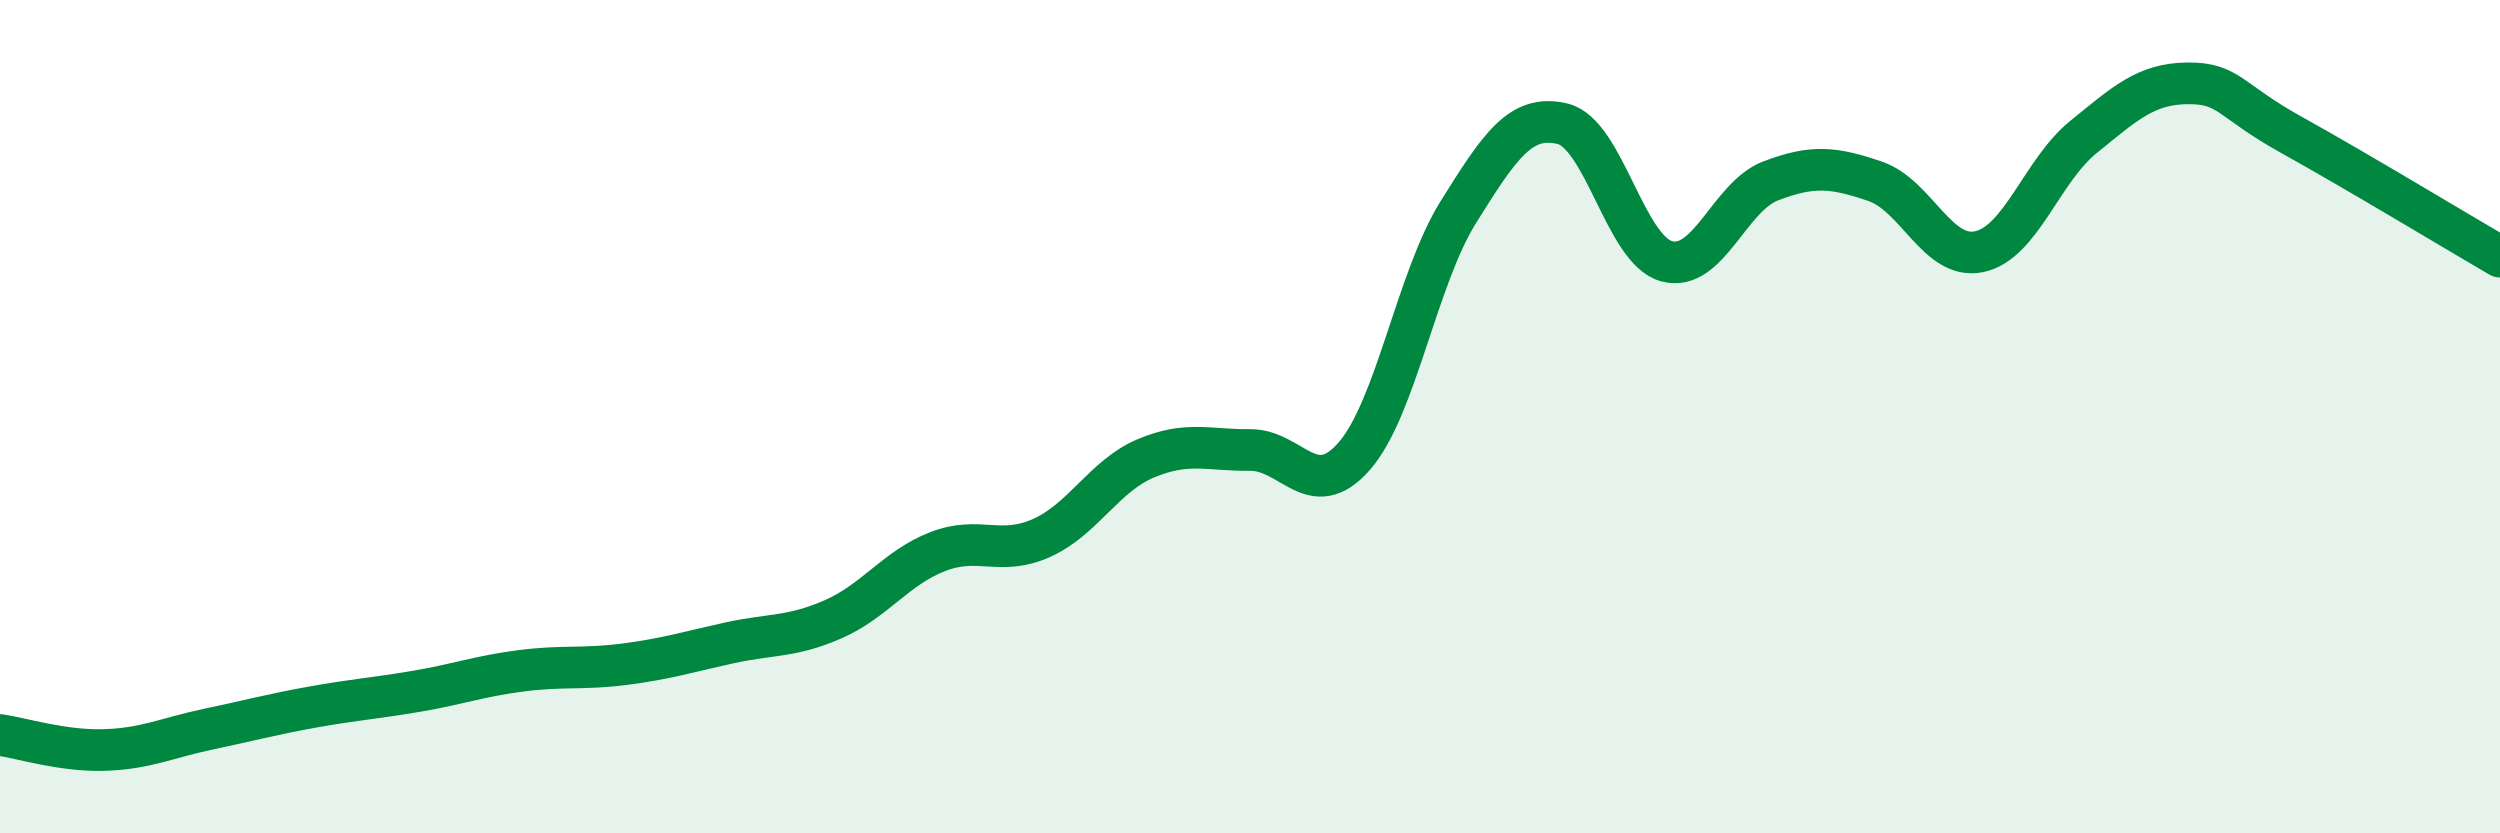 
    <svg width="60" height="20" viewBox="0 0 60 20" xmlns="http://www.w3.org/2000/svg">
      <path
        d="M 0,17.64 C 0.5,17.71 1.5,18.03 2.5,18 C 3.5,17.97 4,17.71 5,17.5 C 6,17.29 6.5,17.15 7.5,16.97 C 8.5,16.79 9,16.76 10,16.59 C 11,16.42 11.5,16.23 12.5,16.1 C 13.5,15.97 14,16.07 15,15.94 C 16,15.81 16.5,15.65 17.5,15.43 C 18.5,15.21 19,15.3 20,14.86 C 21,14.42 21.5,13.63 22.5,13.24 C 23.5,12.85 24,13.36 25,12.91 C 26,12.46 26.5,11.42 27.5,11 C 28.5,10.58 29,10.81 30,10.8 C 31,10.79 31.5,12.09 32.5,10.95 C 33.5,9.81 34,6.69 35,5.09 C 36,3.49 36.5,2.73 37.5,2.97 C 38.5,3.21 39,6 40,6.27 C 41,6.54 41.5,4.72 42.5,4.34 C 43.5,3.96 44,4.01 45,4.35 C 46,4.69 46.5,6.25 47.5,6.04 C 48.5,5.83 49,4.1 50,3.29 C 51,2.48 51.5,2.01 52.5,2 C 53.5,1.99 53.5,2.41 55,3.24 C 56.5,4.07 59,5.58 60,6.16L60 20L0 20Z"
        fill="#008740"
        opacity="0.1"
        stroke-linecap="round"
        stroke-linejoin="round"
      />
      <path
        d="M 0,17.64 C 0.5,17.71 1.5,18.03 2.5,18 C 3.5,17.97 4,17.71 5,17.5 C 6,17.29 6.5,17.15 7.5,16.97 C 8.5,16.79 9,16.76 10,16.59 C 11,16.42 11.5,16.23 12.5,16.1 C 13.5,15.97 14,16.07 15,15.94 C 16,15.81 16.5,15.65 17.5,15.43 C 18.5,15.21 19,15.3 20,14.86 C 21,14.42 21.5,13.63 22.5,13.24 C 23.5,12.85 24,13.36 25,12.91 C 26,12.46 26.5,11.42 27.5,11 C 28.5,10.58 29,10.81 30,10.8 C 31,10.79 31.5,12.09 32.5,10.95 C 33.5,9.81 34,6.69 35,5.09 C 36,3.49 36.5,2.73 37.5,2.97 C 38.5,3.21 39,6 40,6.27 C 41,6.54 41.5,4.72 42.5,4.34 C 43.5,3.96 44,4.01 45,4.35 C 46,4.69 46.5,6.25 47.5,6.04 C 48.5,5.83 49,4.1 50,3.29 C 51,2.48 51.5,2.01 52.5,2 C 53.5,1.99 53.5,2.41 55,3.24 C 56.5,4.07 59,5.58 60,6.16"
        stroke="#008740"
        stroke-width="1"
        fill="none"
        stroke-linecap="round"
        stroke-linejoin="round"
      />
    </svg>
  